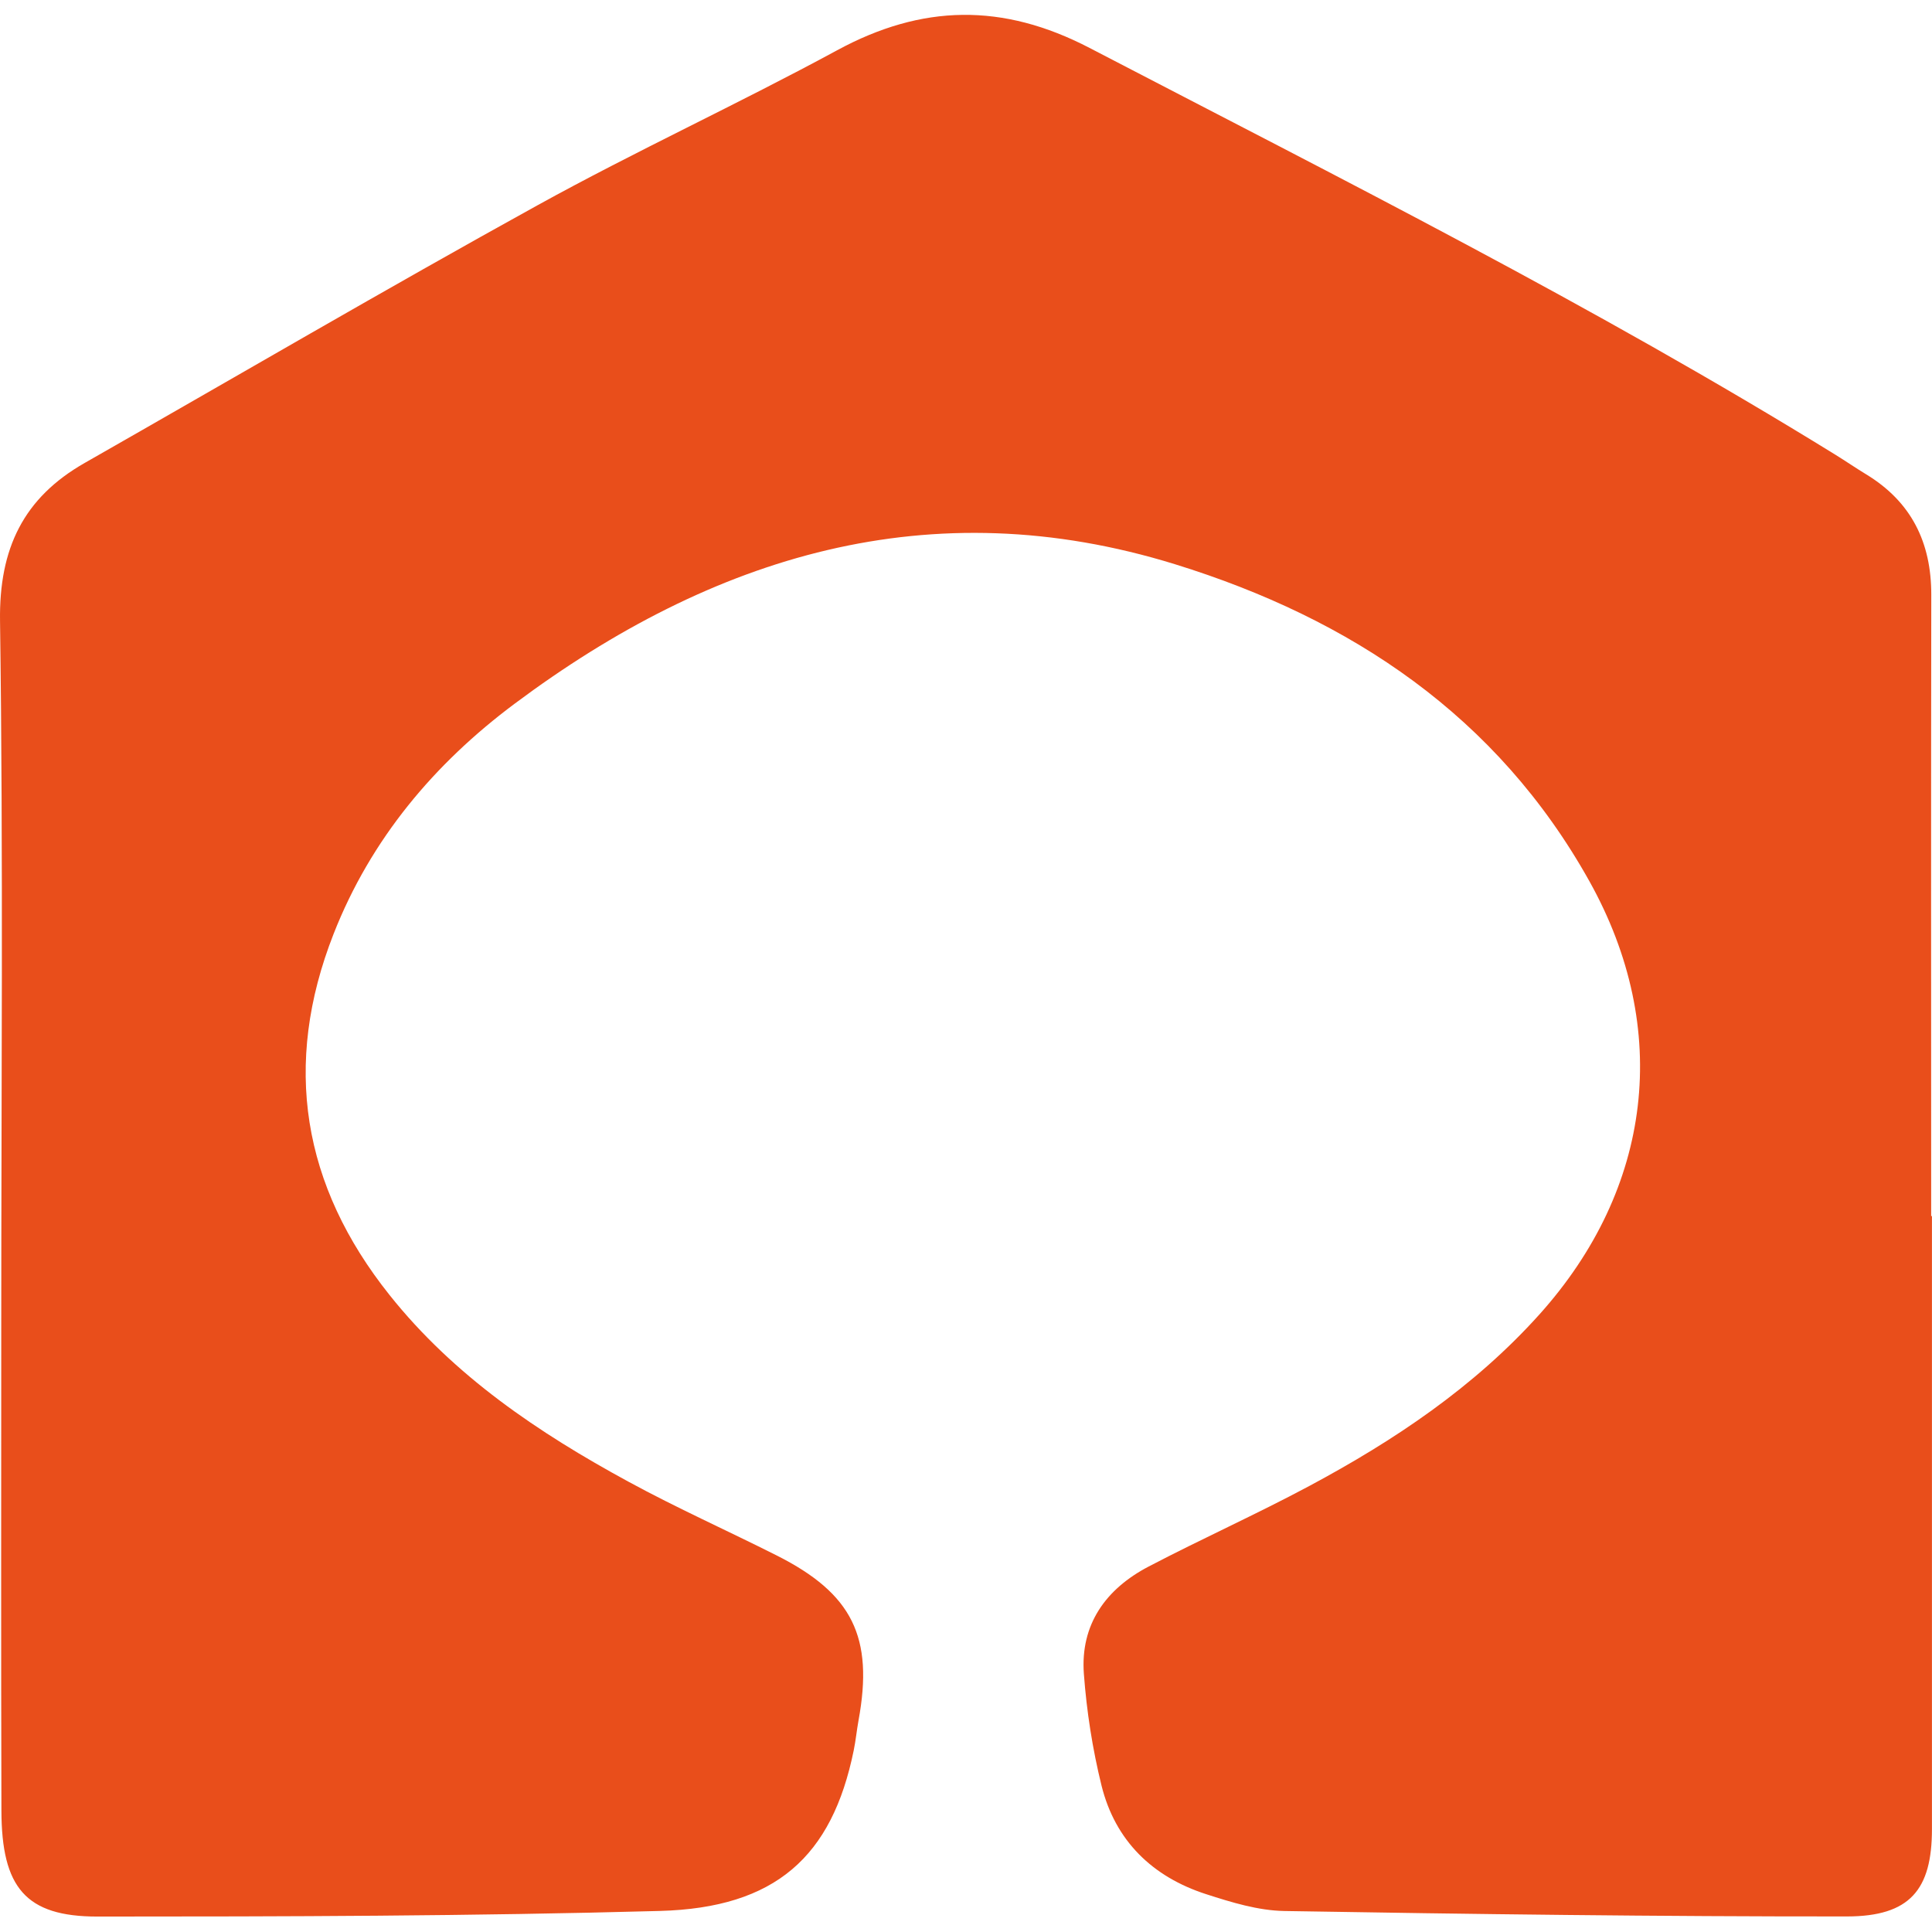 <svg width="260" height="260" viewBox="0 0 260 260" fill="none" xmlns="http://www.w3.org/2000/svg">
<path d="M259.993 163.649C259.993 191.151 259.993 218.652 259.993 246.153C259.993 254.322 257.022 257.899 248.551 257.907C223.317 257.922 198.076 257.6 172.842 257.175C169.319 257.115 165.729 256.01 162.326 254.912C155.094 252.583 150.079 247.729 148.235 240.284C147.026 235.378 146.235 230.308 145.862 225.26C145.369 218.6 148.832 213.828 154.564 210.826C161.714 207.085 169.088 203.785 176.201 199.977C187.65 193.846 198.367 186.678 207.144 176.918C222.377 159.968 225.011 138.5 213.883 118.57C201.487 96.371 181.85 83.281 158.154 75.941C125.173 65.733 95.946 74.79 69.272 94.69C58.45 102.762 49.904 112.918 44.897 125.671C37.97 143.316 40.68 159.55 52.434 174.29C61.129 185.199 72.474 192.816 84.55 199.387C91.088 202.949 97.902 205.988 104.552 209.341C114.724 214.47 117.59 220.332 115.538 231.518C115.292 232.862 115.165 234.228 114.889 235.565C111.97 249.865 104.373 256.742 88.804 257.167C63.578 257.862 38.329 257.922 13.095 257.922C3.452 257.922 0.22 254.016 0.191 243.689C0.131 222.035 0.168 200.38 0.168 178.733C0.168 146.998 0.444 115.262 0.004 83.534C-0.13 73.812 3.154 66.995 11.415 62.291C31.701 50.731 51.852 38.934 72.287 27.651C85.542 20.333 99.342 13.986 112.657 6.765C124.083 0.567 134.935 0.366 146.631 6.451C180.462 24.052 214.555 41.159 247.043 61.223C248.417 62.074 249.753 62.992 251.133 63.829C257.216 67.525 259.91 72.984 259.903 80.032C259.858 107.907 259.888 135.782 259.888 163.657H260L259.993 163.649Z" fill="#E94E1B"/>
</svg>

